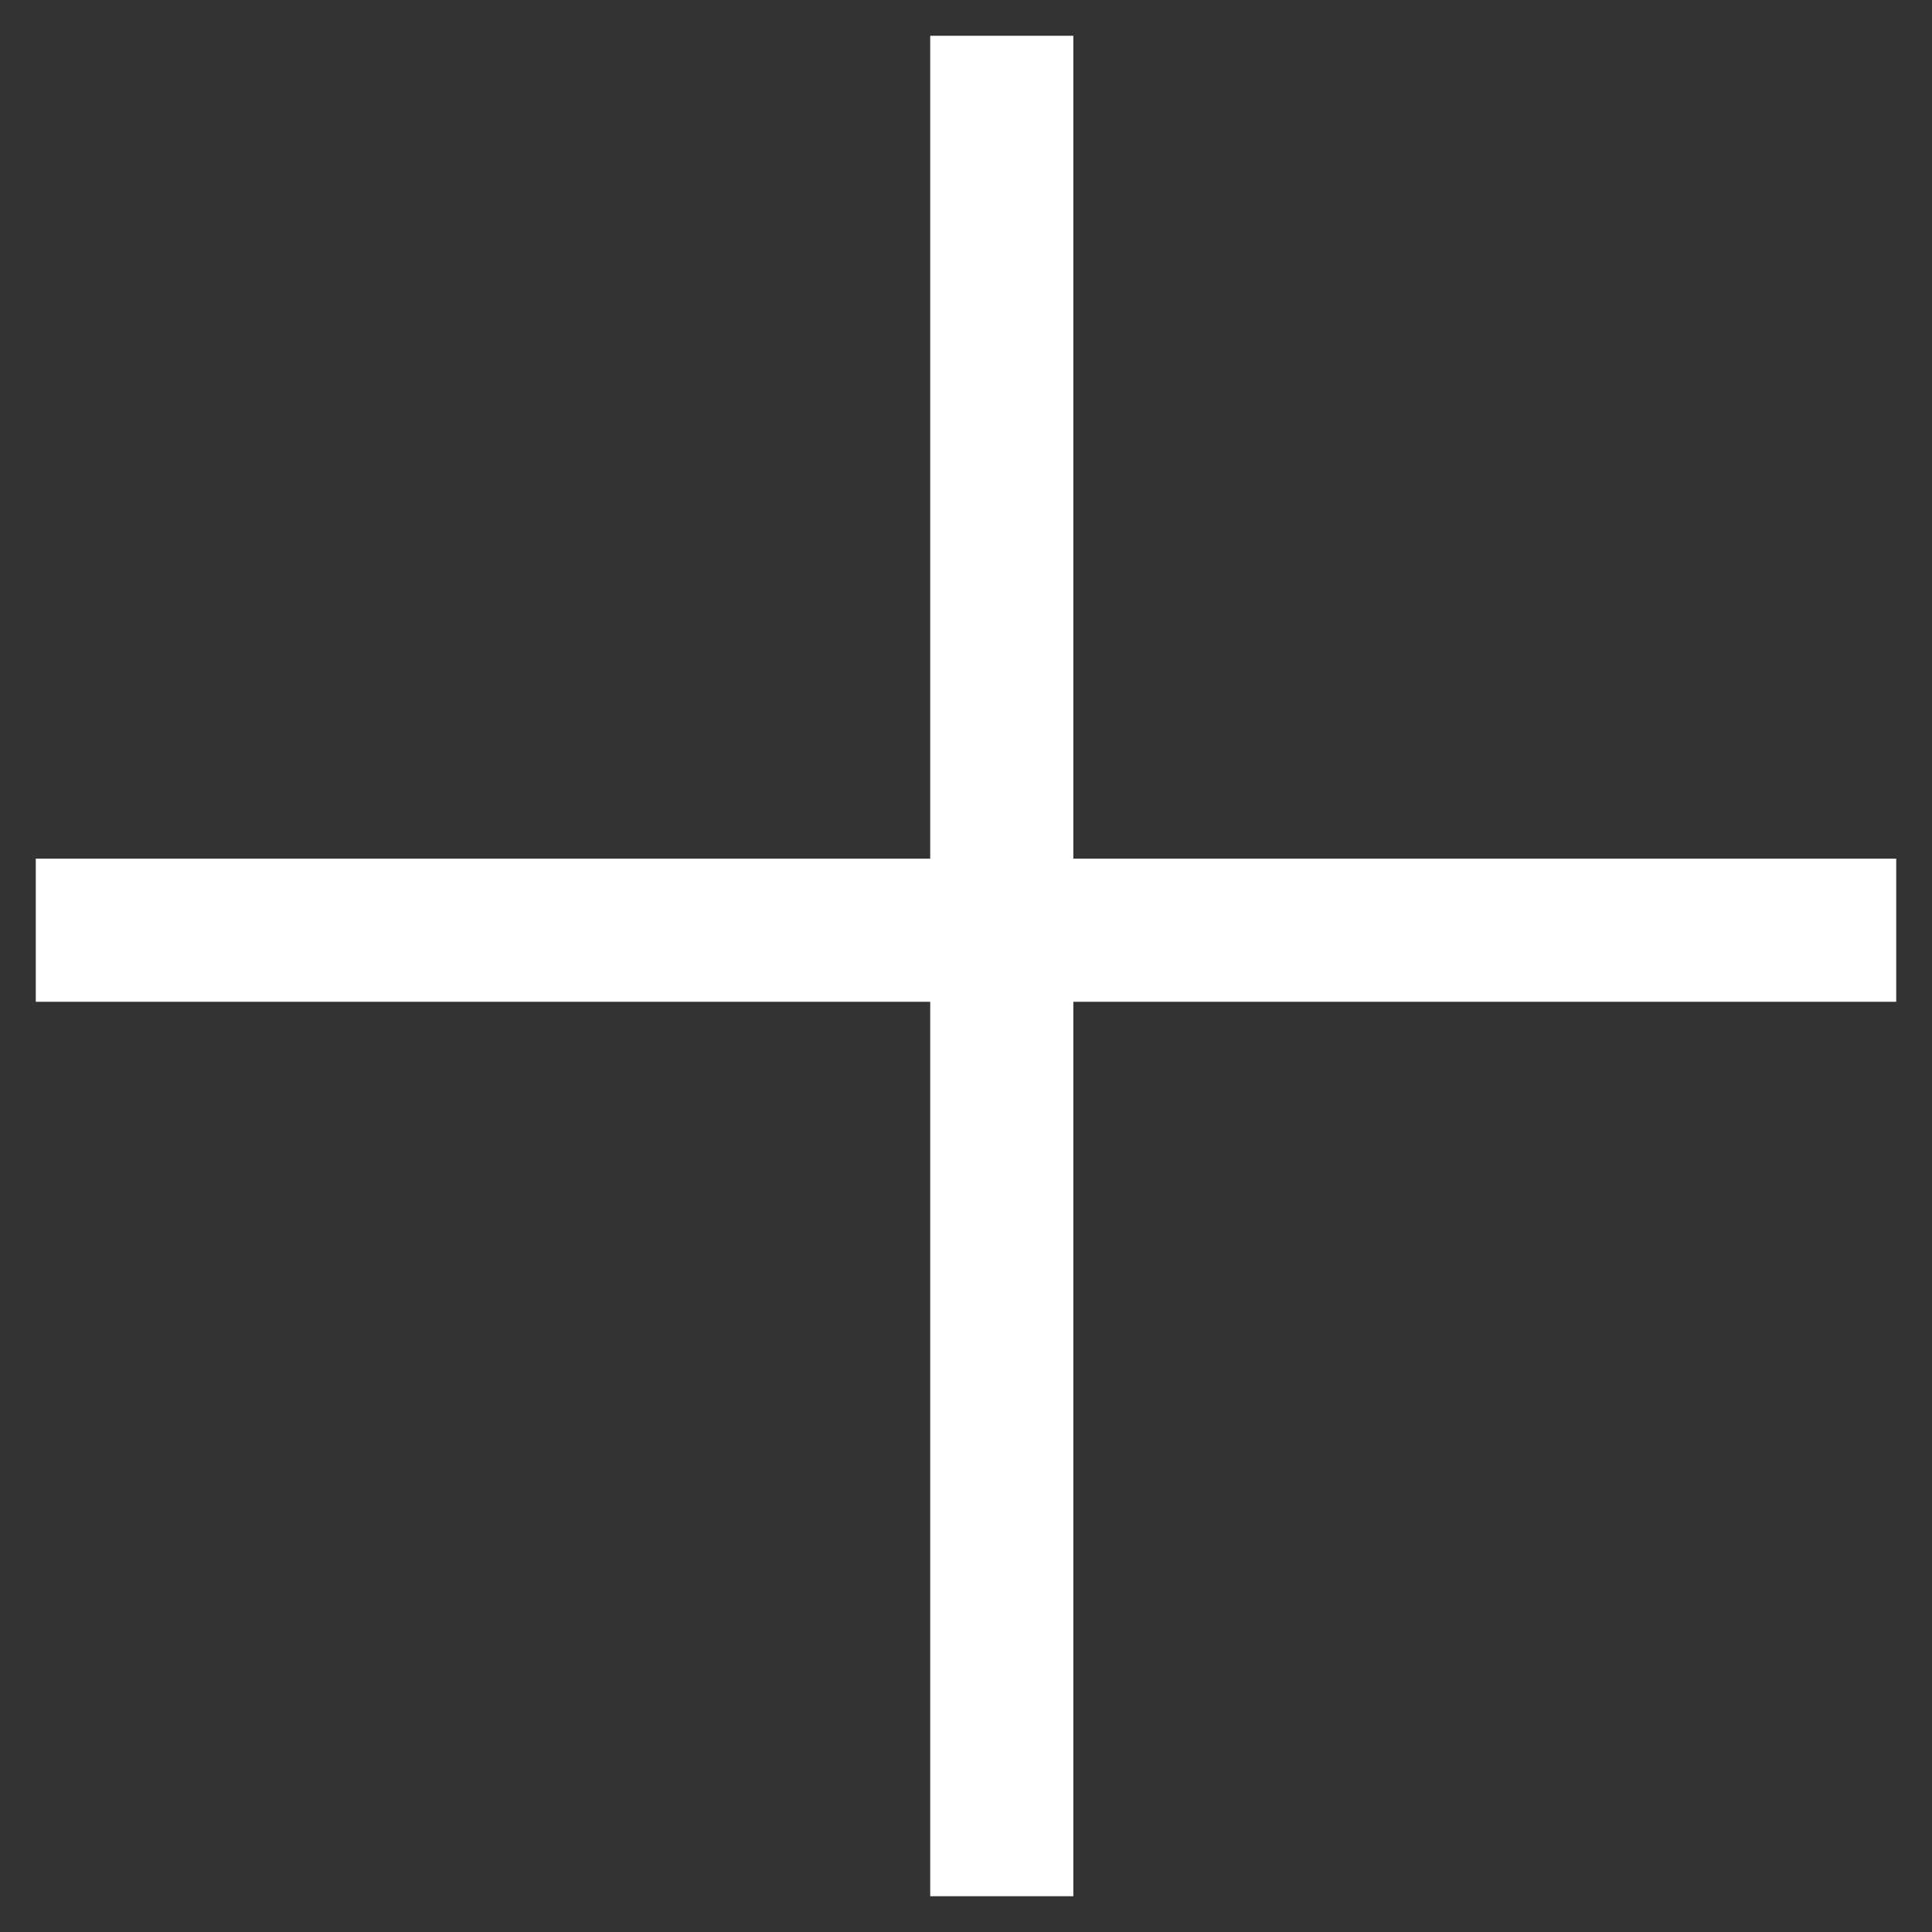 <svg width="27" height="27" viewBox="0 0 27 27" fill="none" xmlns="http://www.w3.org/2000/svg">
<rect x="0" y="0" width="27" height="27" fill="#333333" stroke="none"/>
<path fill-rule="evenodd" clip-rule="evenodd" d="M13.5 13.5L13.5 26H14.5L14.5 13.5H26V12.5H14.5V1H13.5V12.5H1V13.5H13.5Z" fill="white"/>
<path d="M13.5 26H13V26.5H13.5V26ZM13.5 13.5H14V13H13.5V13.5ZM14.5 26V26.5H15V26H14.5ZM14.5 13.5V13H14V13.5H14.5ZM26 13.5V14H26.5V13.5H26ZM26 12.5H26.5V12H26V12.5ZM14.5 12.5H14V13H14.5V12.5ZM14.5 1H15V0.5H14.5V1ZM13.5 1V0.5H13V1H13.5ZM13.5 12.5V13H14V12.5H13.5ZM1 12.5V12H0.5V12.5H1ZM1 13.5H0.5V14H1V13.5ZM14 26L14 13.5H13L13 26H14ZM14.5 25.5H13.5V26.5H14.5V25.5ZM14 13.5L14 26H15L15 13.5H14ZM26 13H14.5V14H26V13ZM25.5 12.5V13.5H26.5V12.5H25.5ZM14.5 13H26V12H14.5V13ZM14 1V12.5H15V1H14ZM13.5 1.5H14.5V0.5H13.5V1.5ZM14 12.5V1H13V12.5H14ZM1 13H13.5V12H1V13ZM1.5 13.5V12.5H0.5V13.5H1.5ZM13.5 13H1V14H13.5V13Z" fill="white"/>
</svg>
